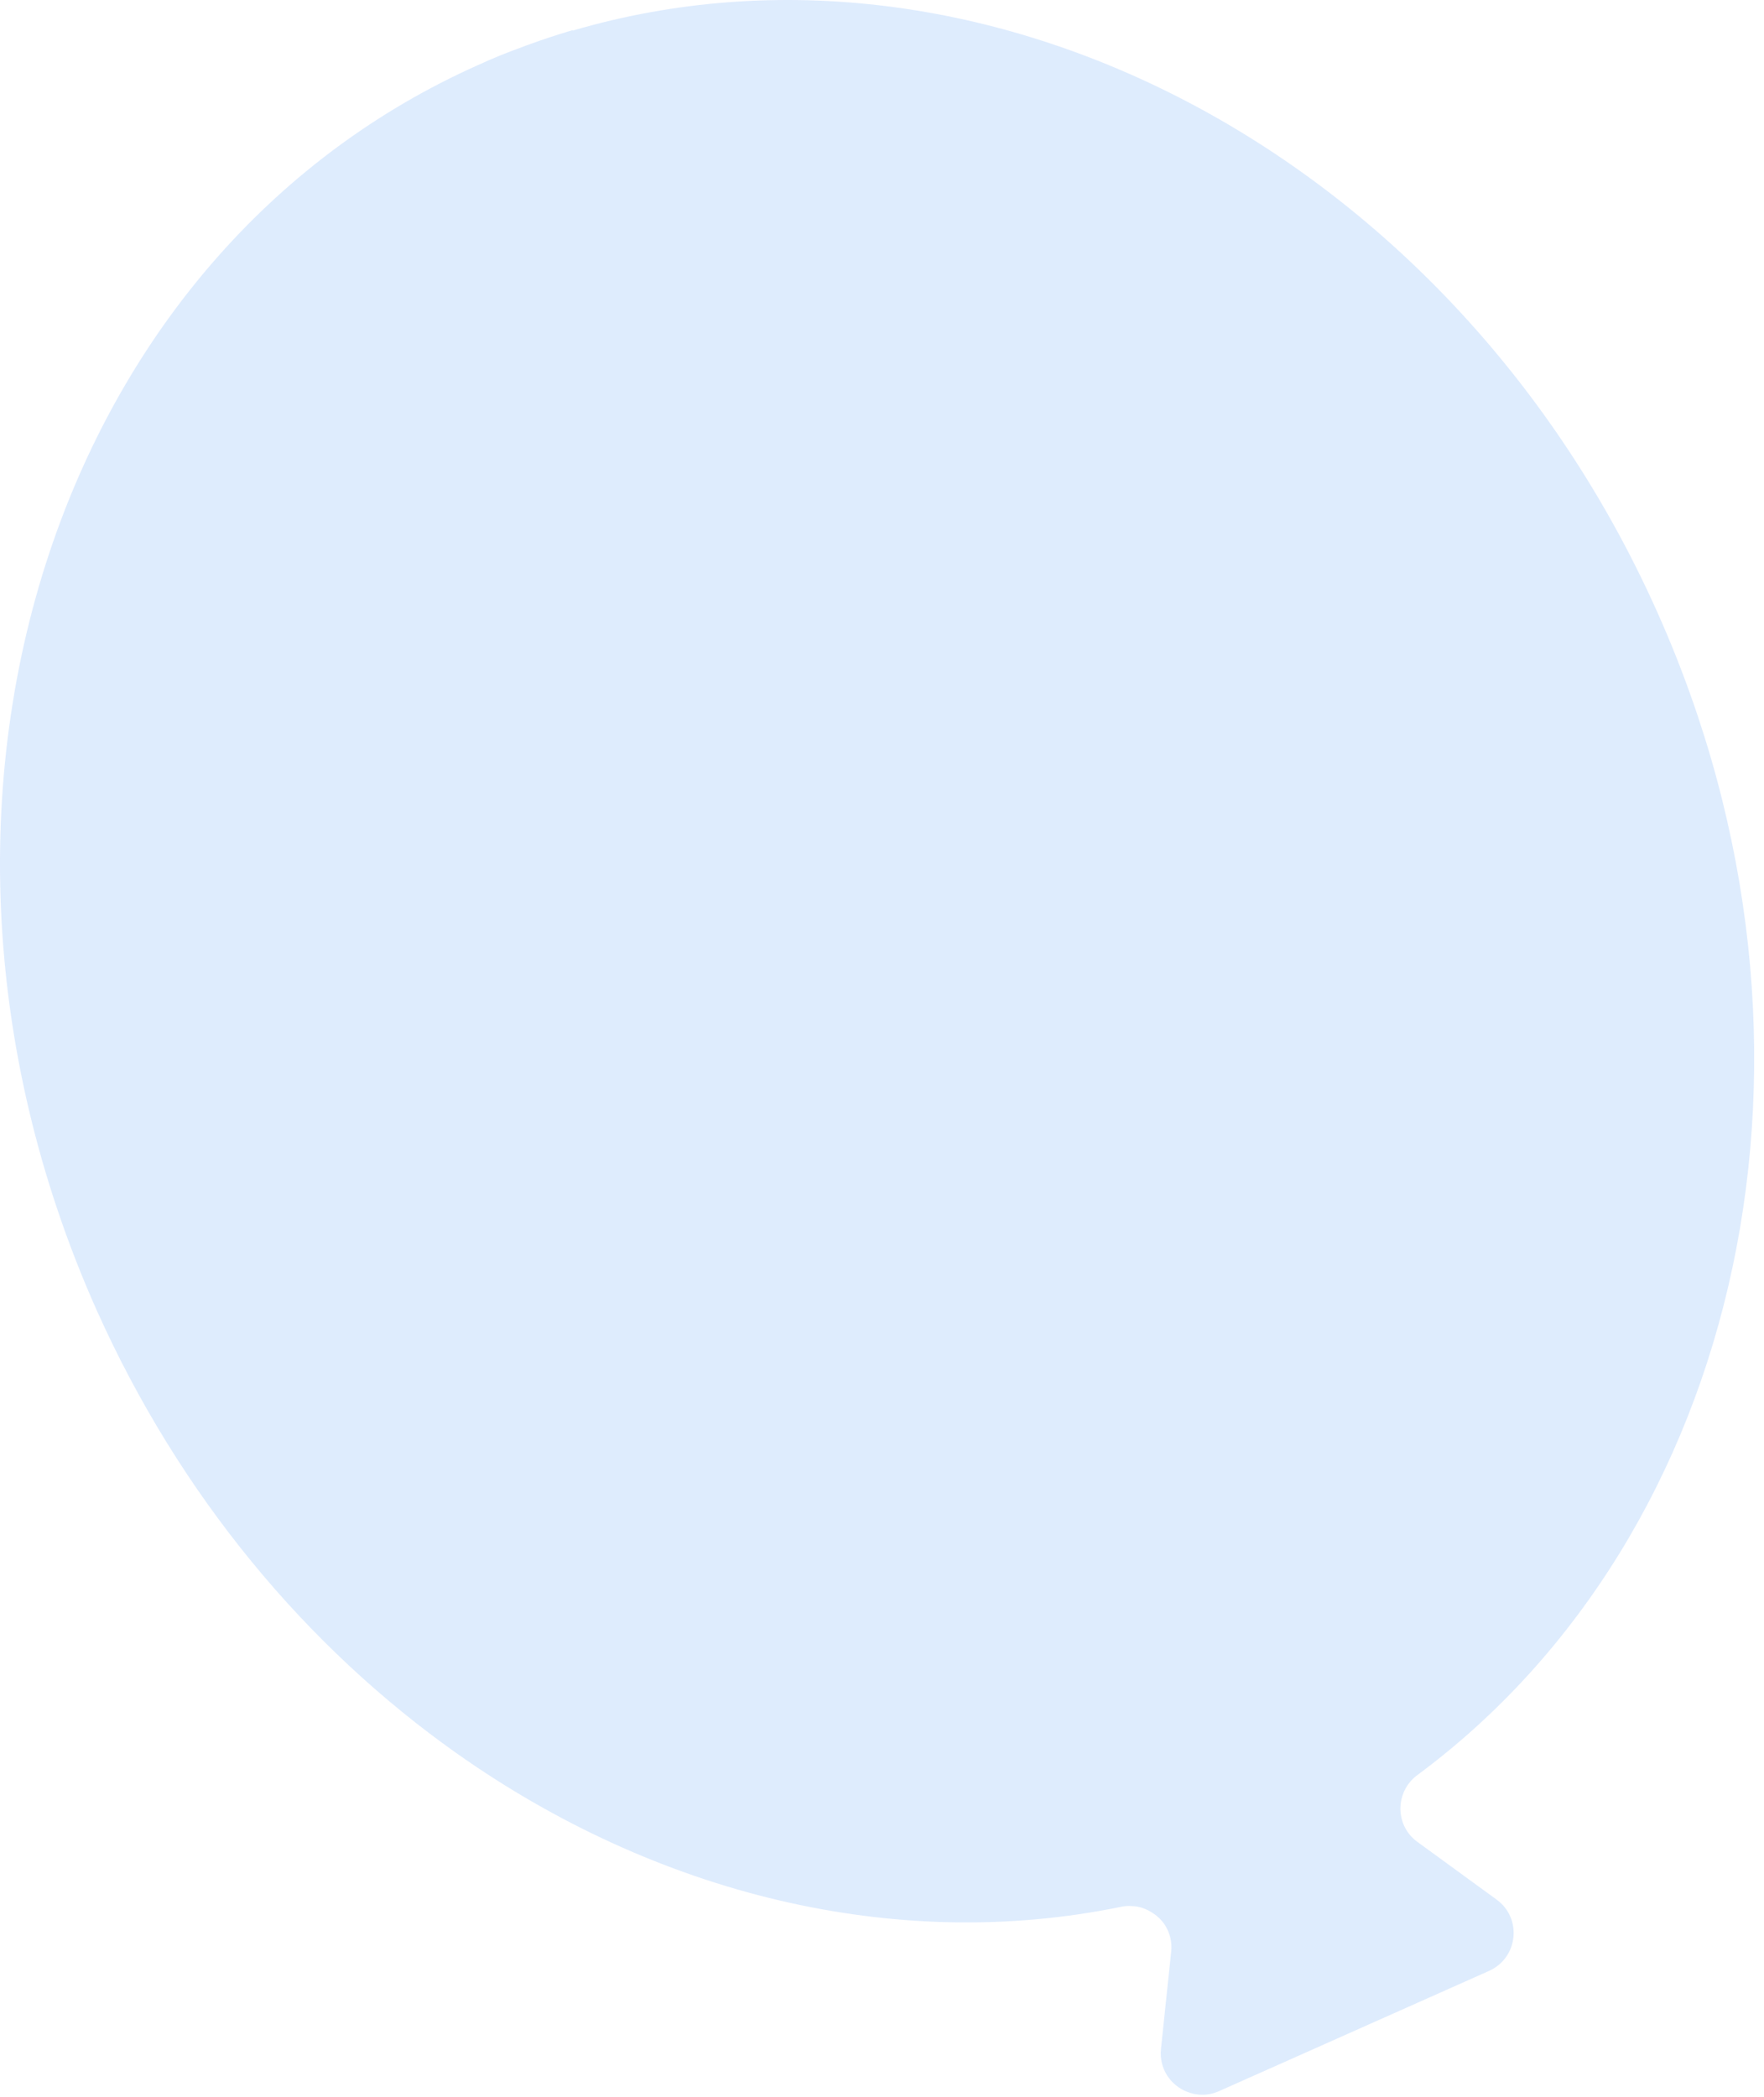 <?xml version="1.0" encoding="UTF-8"?> <svg xmlns="http://www.w3.org/2000/svg" width="69" height="82" viewBox="0 0 69 82" fill="none"><g style="mix-blend-mode:multiply" opacity="0.14"><path d="M22.4 1.183C22.4 1.183 22.414 1.183 22.428 1.169C22.372 1.183 22.317 1.211 22.248 1.224C21.752 1.376 21.27 1.528 20.788 1.707C20.691 1.748 20.581 1.776 20.485 1.817C19.878 2.037 19.286 2.272 18.693 2.547C10.784 6.075 5.12 12.731 2.212 20.806C-1.081 29.956 -0.806 40.925 3.769 51.205C7.035 58.508 12.01 64.42 17.853 68.554C25.652 74.066 35.009 76.381 43.856 74.562C43.993 74.534 44.117 74.521 44.255 74.534C44.558 74.534 44.848 74.645 45.096 74.81C45.289 74.934 45.454 75.099 45.578 75.292C45.757 75.582 45.854 75.94 45.812 76.312L45.413 80.115C45.33 80.901 45.799 81.549 46.432 81.796C46.818 81.948 47.259 81.962 47.687 81.769L58.242 77.07C59.386 76.56 59.551 75.003 58.531 74.273L55.445 72.026C54.549 71.379 54.563 70.056 55.445 69.408C68.15 60.01 72.463 41.049 64.843 23.975C56.837 6.02 38.468 -3.516 22.4 1.197V1.183Z" fill="#0F71F2"></path></g></svg> 